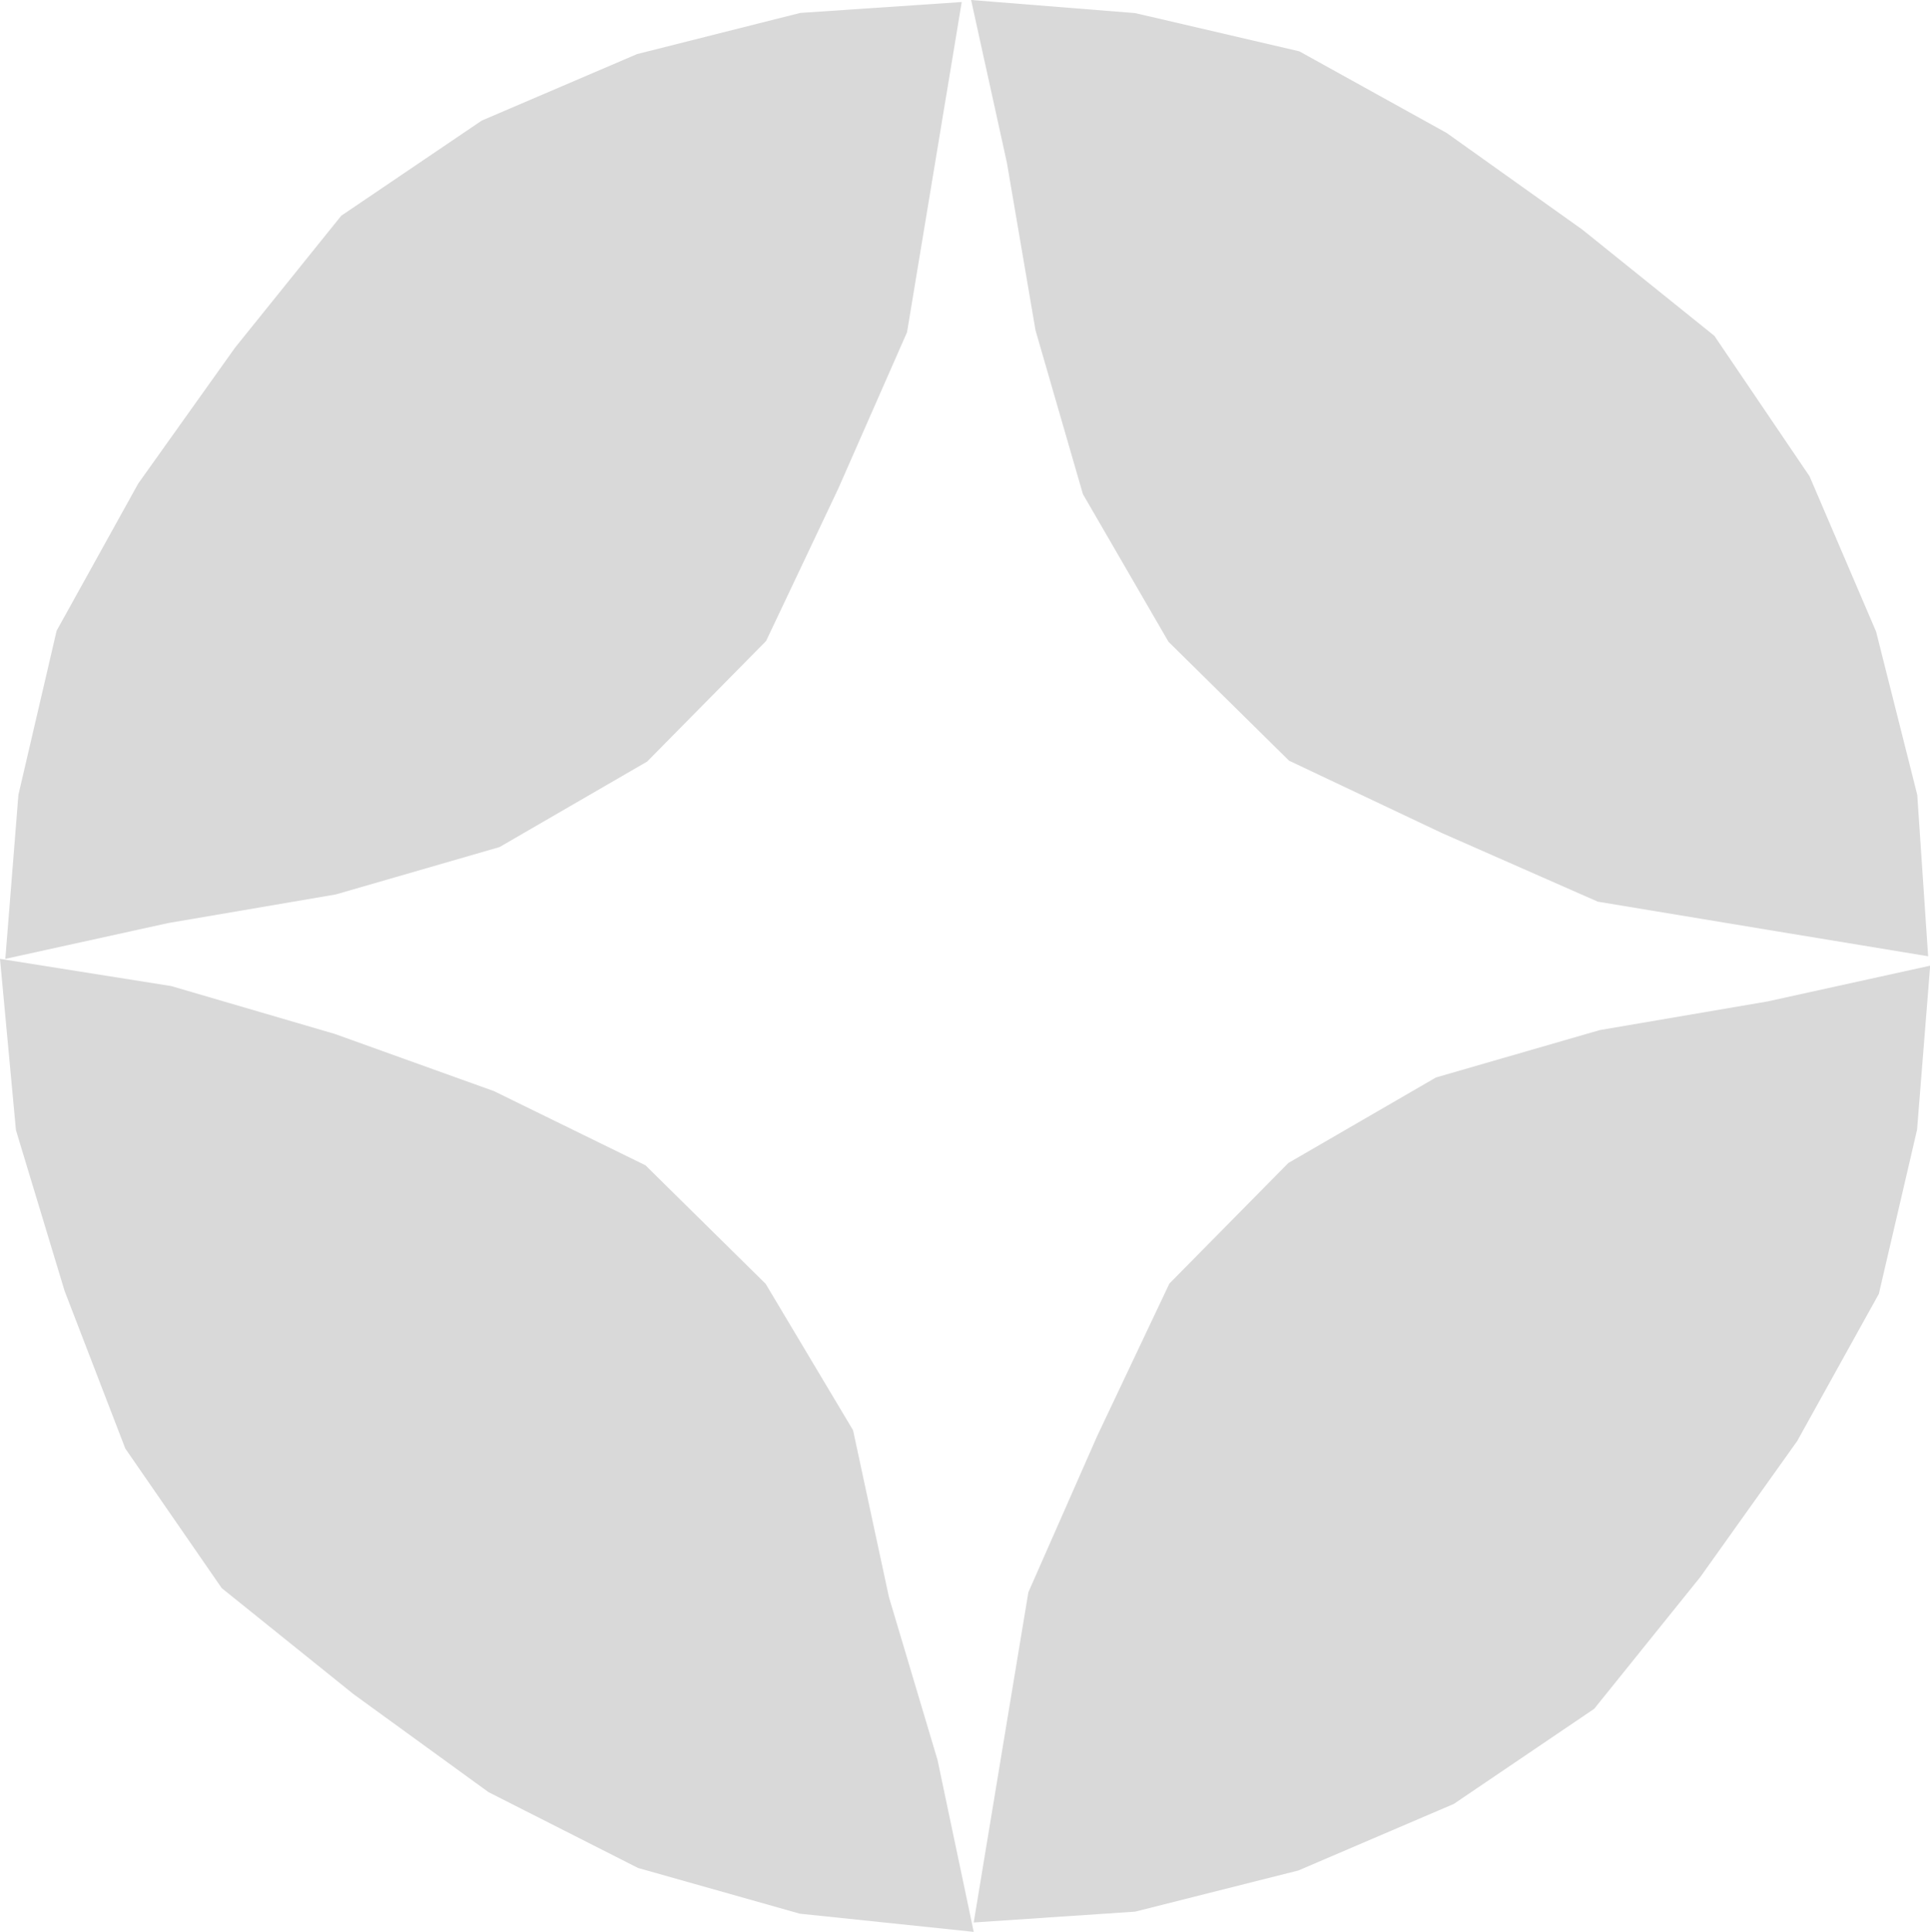 <?xml version="1.0" encoding="UTF-8" standalone="no"?><svg xmlns="http://www.w3.org/2000/svg" xmlns:xlink="http://www.w3.org/1999/xlink" fill="#000000" height="436.7" preserveAspectRatio="xMidYMid meet" version="1" viewBox="0.0 0.0 436.2 436.7" width="436.2" zoomAndPan="magnify"><g id="change1_1"><path d="M220.07,436.69l-39.28-4.1l-36.59-10.34l-33.79-17.14L79.9,382.96l-29.79-23.97l-21.79-31.55L14.6,291.81 l-11-36.36L0,216.75l38.7,6.15l36.94,10.81l36.01,12.94l34.23,16.76l27.17,26.8l19.75,33.09l8.11,37.72l10.98,36.81L220.07,436.69z M220.07,434.58l36.49-2.46l36.88-9.3l35.12-15.04l31.75-21.51l23.99-29.81l21.88-30.71l18.46-33.28l8.64-37.11l2.96-37.07 l-36.79,8.09l-37.89,6.47l-37.02,10.71l-33.36,19.33l-26.89,27.26l-16.33,34.49l-15.54,35.29l-6.3,38.02L220.07,434.58z M217.36,0.46l-36.49,2.46L144,12.22l-35.12,15.04L77.12,48.77L53.13,78.58l-21.88,30.71L12.8,142.57l-8.64,37.11L1.2,216.75 l36.79-8.09l37.89-6.47l37.02-10.71l33.36-19.33l26.89-27.26l16.33-34.49L205,75.1l6.3-38.02L217.36,0.46z M435.78,216.16 l-2.46-36.49l-9.3-36.88l-15.04-35.12l-21.51-31.75l-29.81-23.99l-30.71-21.88L293.66,11.6l-37.11-8.64L219.48,0l8.09,36.79 l6.47,37.89l10.71,37.02l19.33,33.36l27.26,26.89l34.49,16.33l35.29,15.54l38.02,6.3L435.78,216.16z" fill="#d9d9d9"/></g></svg>